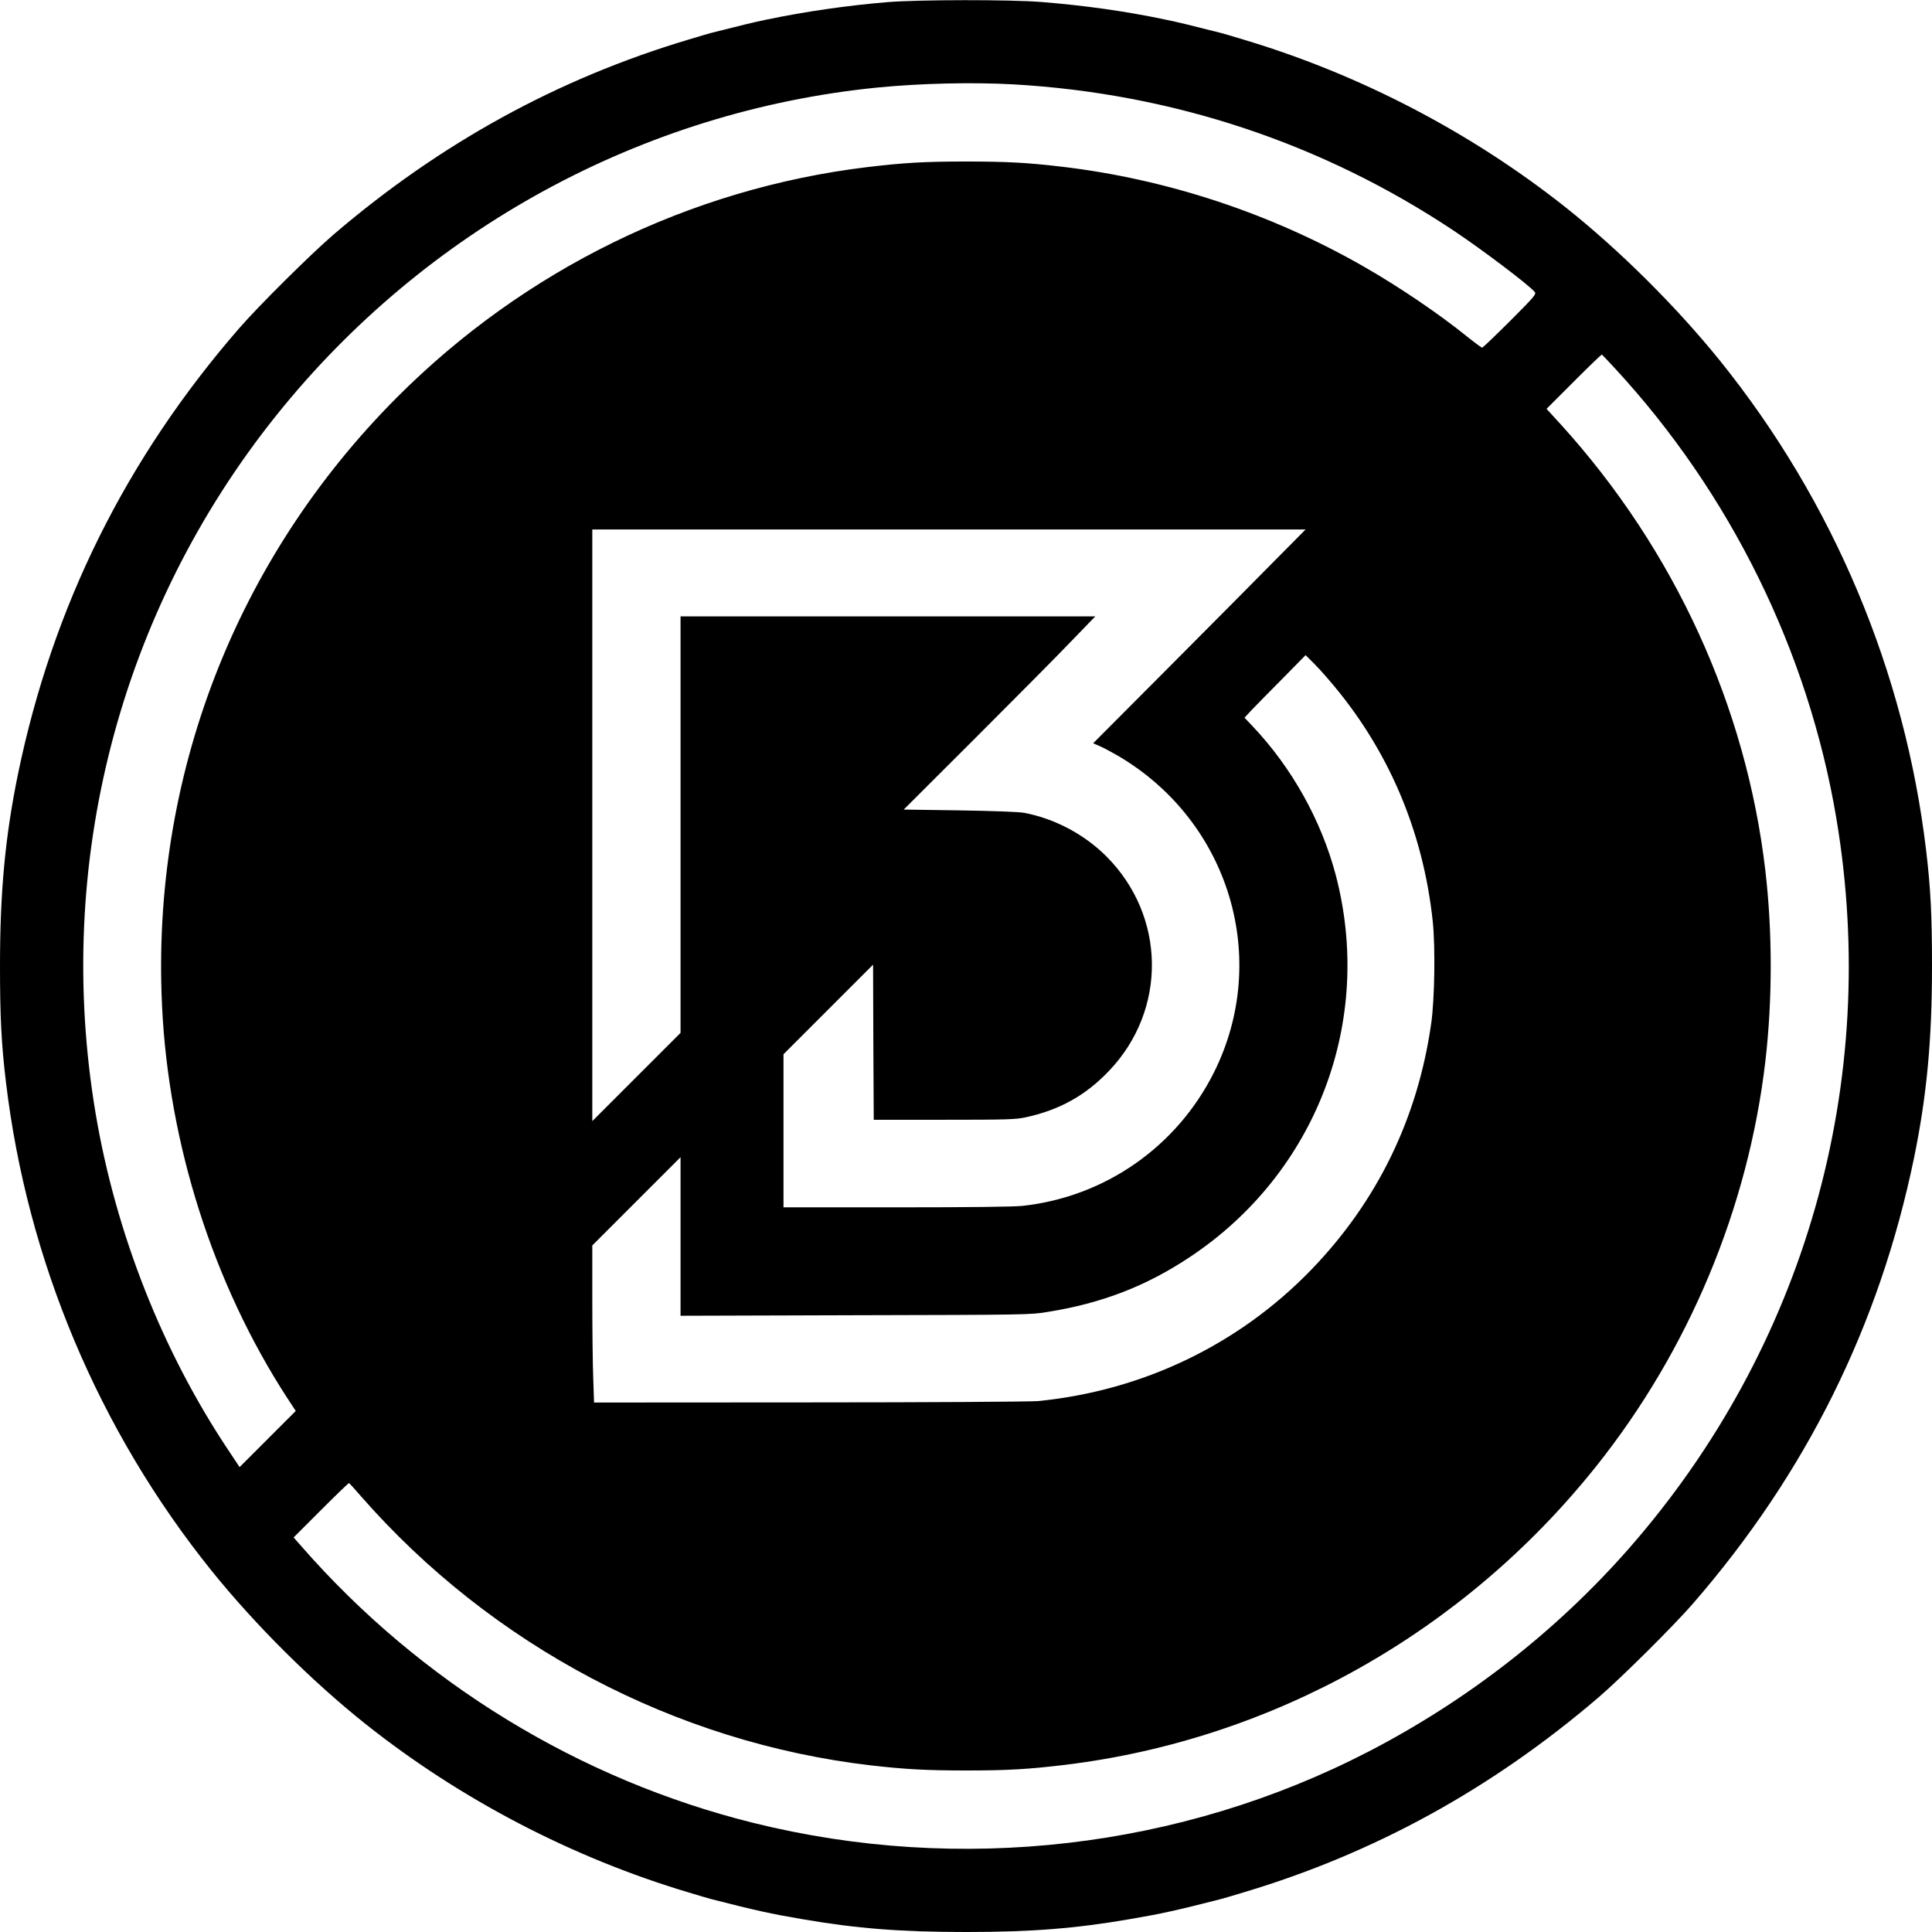 <?xml version="1.0" standalone="no"?>
<!DOCTYPE svg PUBLIC "-//W3C//DTD SVG 20010904//EN"
 "http://www.w3.org/TR/2001/REC-SVG-20010904/DTD/svg10.dtd">
<svg version="1.0" xmlns="http://www.w3.org/2000/svg"
 width="1445pt" height="1445pt" viewBox="0 0 1445 1445"
 preserveAspectRatio="xMidYMid meet">
<g transform="translate(0,1445) scale(0.1,-0.1)"
fill="#000000" stroke="none">
<path d="M6637 14434 c-302 -25 -617 -71 -901 -130 -102 -21 -187 -42 -416
-100 -14 -3 -90 -26 -170 -50 -978 -292 -1857 -775 -2655 -1458 -169 -145
-562 -535 -706 -701 -847 -975 -1395 -2080 -1654 -3332 -96 -468 -135 -880
-135 -1438 0 -377 10 -580 44 -865 159 -1337 694 -2609 1540 -3660 324 -402
750 -826 1151 -1145 707 -562 1544 -999 2415 -1259 80 -24 156 -47 170 -50
332 -85 446 -110 681 -150 406 -70 735 -96 1224 -96 489 0 818 26 1224 96 235
40 349 65 681 150 14 3 90 26 170 50 978 292 1857 775 2655 1458 169 145 562
535 706 701 847 975 1395 2080 1654 3332 96 468 135 880 135 1438 0 377 -10
580 -44 865 -159 1337 -694 2609 -1540 3660 -324 402 -750 826 -1151 1145
-707 562 -1544 999 -2415 1259 -80 24 -156 47 -170 50 -229 58 -314 79 -416
100 -295 62 -600 105 -924 131 -233 19 -924 18 -1153 -1z m943 -615 c1193 -68
2316 -442 3300 -1099 215 -144 556 -402 599 -454 13 -16 -4 -36 -185 -217
-109 -109 -203 -199 -209 -199 -5 0 -55 37 -110 81 -214 173 -514 376 -778
527 -694 397 -1474 654 -2262 746 -255 30 -414 38 -710 38 -309 0 -463 -9
-740 -42 -1326 -161 -2563 -767 -3517 -1723 -1208 -1212 -1838 -2843 -1756
-4551 49 -1032 383 -2079 935 -2930 l65 -99 -210 -210 -210 -210 -79 119
c-498 744 -847 1630 -998 2527 -313 1864 176 3752 1353 5222 1113 1389 2734
2274 4492 2450 324 32 712 41 1020 24z m4494 -2119 c867 -936 1451 -2121 1661
-3373 331 -1972 -234 -3957 -1554 -5461 -541 -616 -1204 -1133 -1946 -1517
-1405 -726 -3053 -917 -4600 -533 -1302 323 -2490 1050 -3379 2067 l-60 68
205 205 c112 112 206 203 210 202 3 -2 43 -46 88 -98 979 -1119 2354 -1844
3816 -2014 254 -29 414 -38 710 -38 310 0 465 9 740 42 1555 189 2983 991
3974 2234 693 869 1137 1933 1265 3031 53 459 53 962 0 1420 -143 1231 -680
2403 -1529 3339 l-108 118 204 204 c112 112 206 203 210 202 3 -2 45 -46 93
-98z m-2529 -1432 c-121 -123 -478 -483 -794 -800 l-575 -577 48 -21 c27 -11
90 -45 140 -74 831 -489 1141 -1517 715 -2368 -278 -555 -815 -930 -1431 -997
-61 -7 -411 -11 -943 -11 l-845 0 0 573 0 572 335 335 335 335 2 -580 3 -580
525 0 c470 0 534 2 610 18 254 55 449 163 625 348 435 456 426 1157 -20 1604
-166 166 -390 284 -617 326 -37 7 -233 14 -481 18 l-418 6 541 540 c297 297
620 622 716 723 l176 182 -1551 0 -1551 0 0 -1558 0 -1557 -330 -330 -330
-330 0 2213 0 2212 2667 0 2668 0 -220 -222z m394 -903 c440 -509 705 -1126
777 -1807 20 -188 14 -581 -11 -758 -100 -712 -404 -1337 -900 -1849 -539
-557 -1256 -902 -2040 -980 -49 -5 -817 -10 -1706 -10 l-1616 -1 -6 182 c-4
99 -7 364 -7 587 l0 406 330 330 330 330 0 -593 0 -593 1308 4 c1283 3 1309 3
1440 25 405 65 738 194 1064 412 944 628 1376 1763 1088 2857 -108 407 -327
800 -621 1111 l-61 64 53 57 c30 31 132 136 229 233 l175 178 48 -48 c27 -26
84 -87 126 -137z"/>
</g>
</svg>
